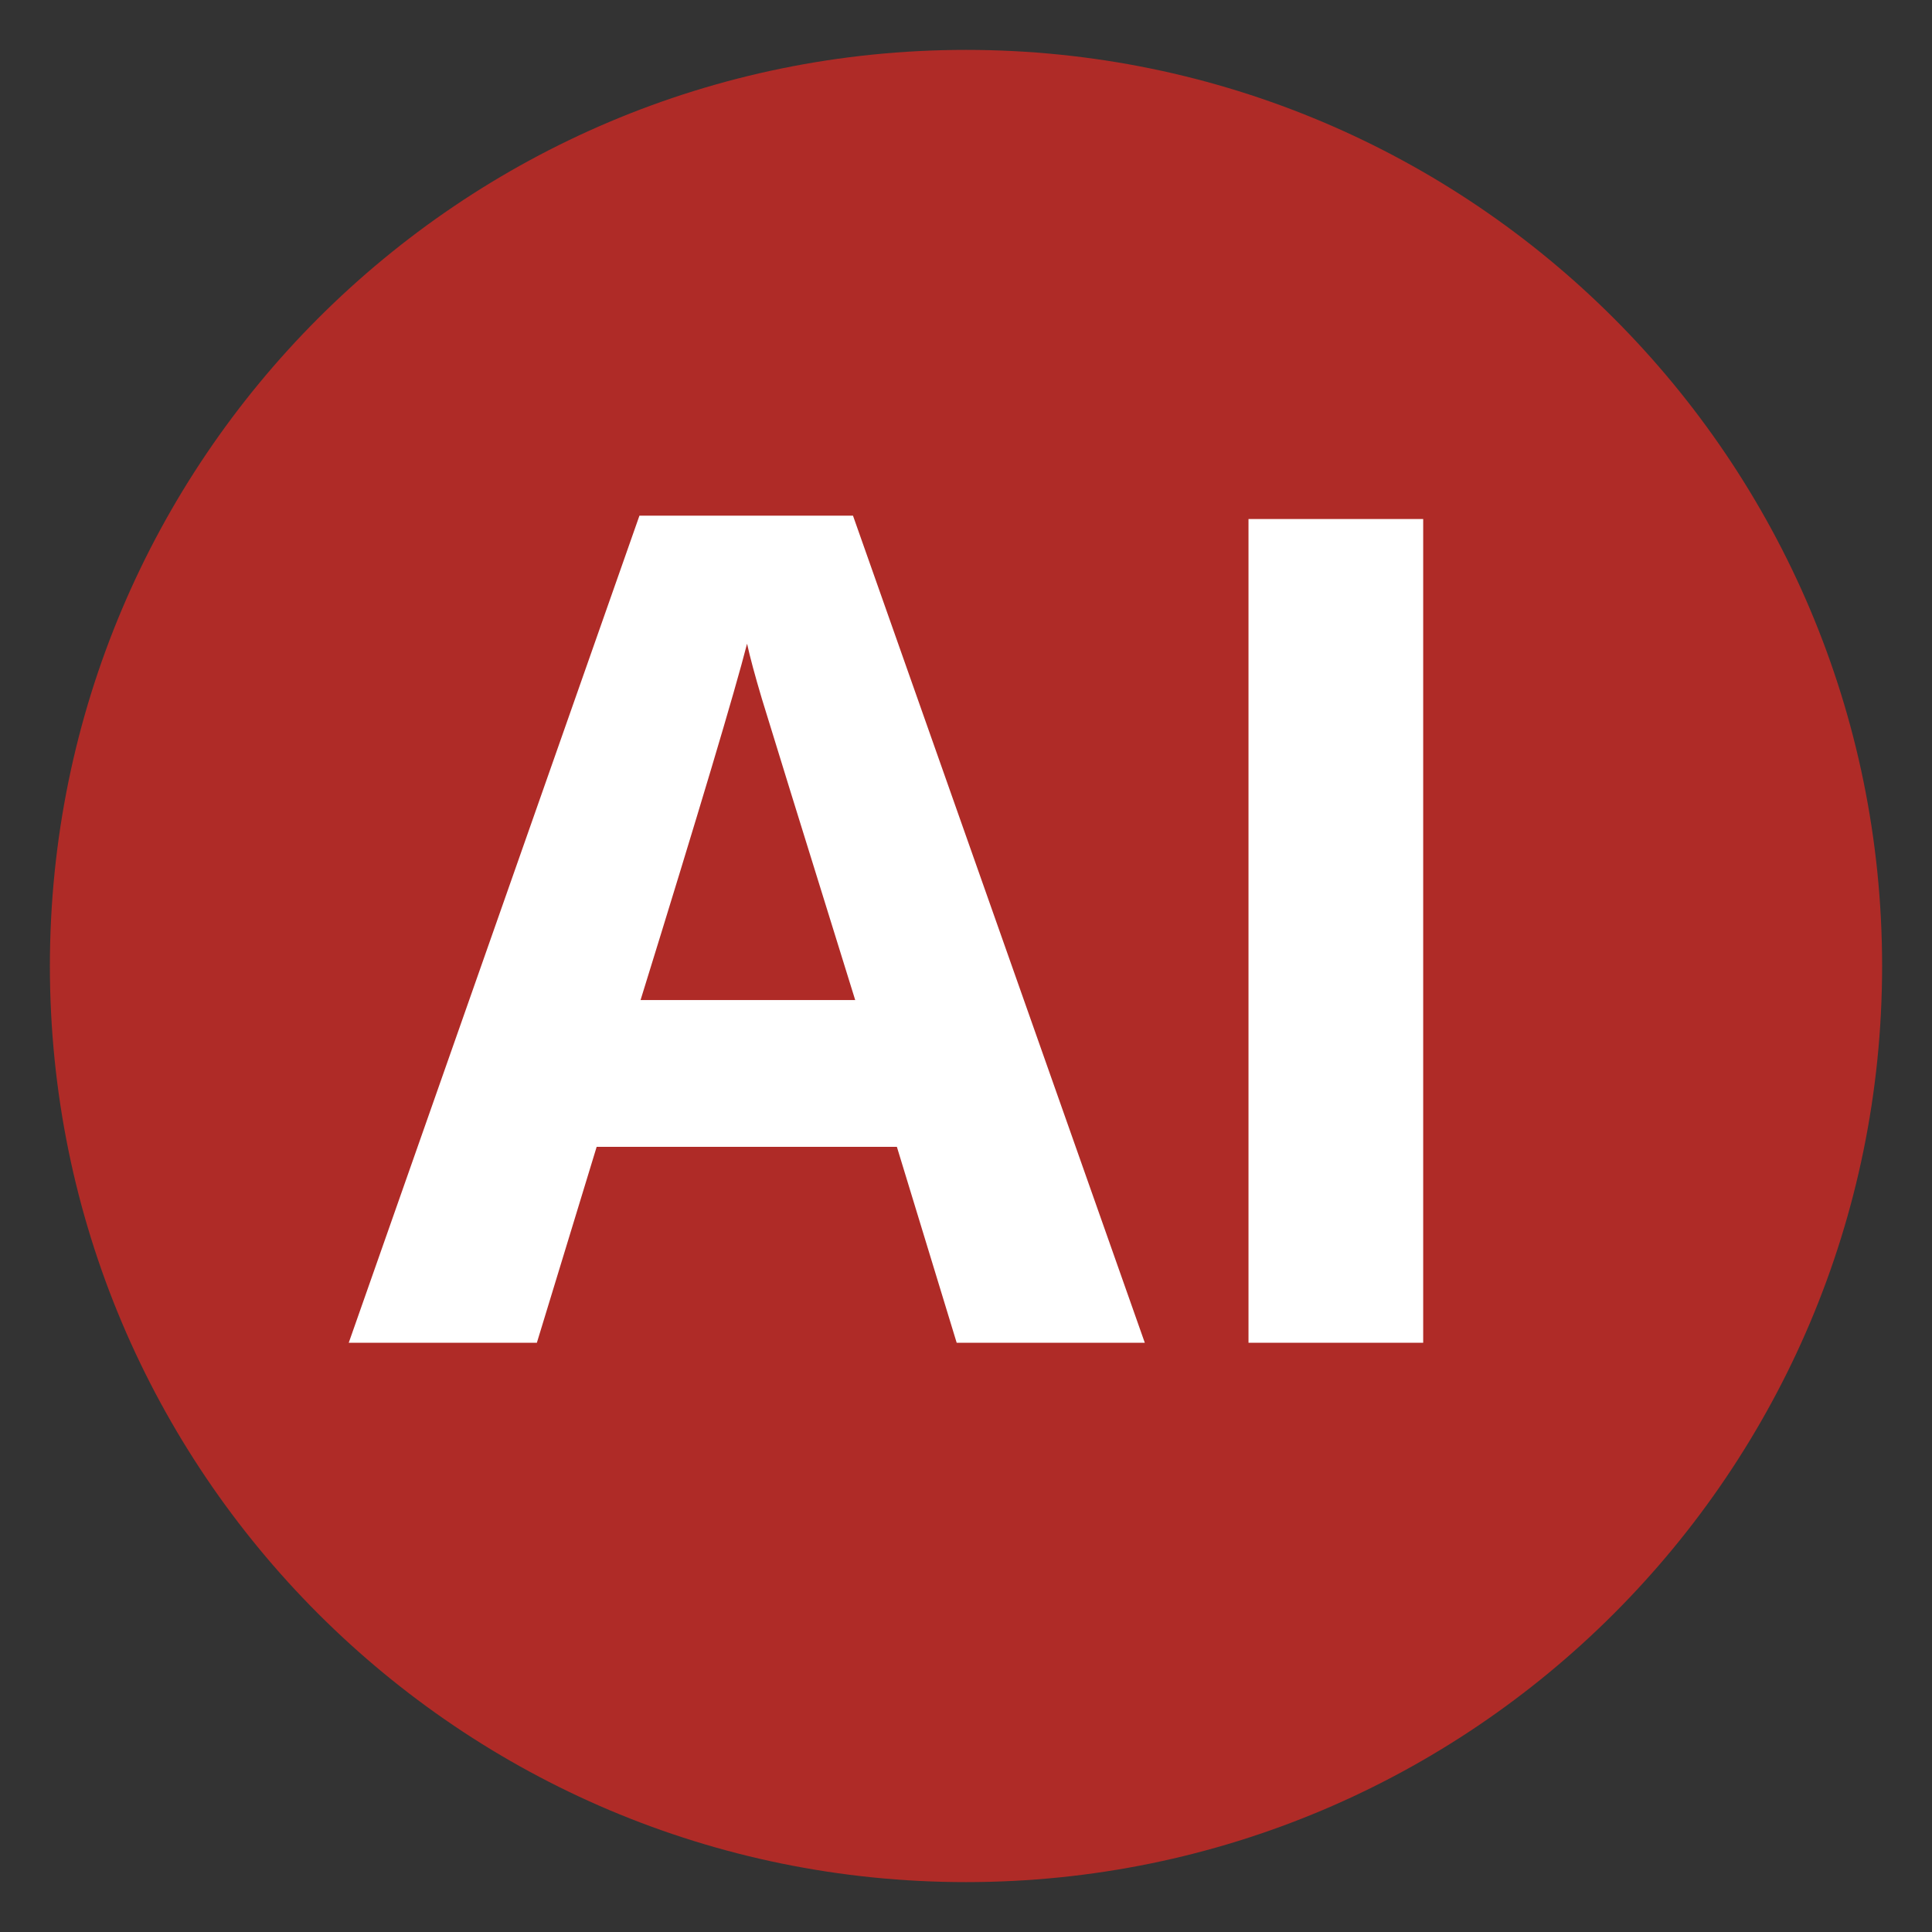 <svg xmlns="http://www.w3.org/2000/svg" xmlns:xlink="http://www.w3.org/1999/xlink" width="144" viewBox="0 0 108 108" height="144" preserveAspectRatio="xMidYMid meet"><rect x="0" y="0" width="108" height="108" fill="#333333" stroke="none"/><defs><g></g><clipPath id="2a7a94f0a2"><path d="M 2.789 2.789 L 105.211 2.789 L 105.211 105.211 L 2.789 105.211 Z M 2.789 2.789 " clip-rule="nonzero"></path></clipPath><clipPath id="6d7eb241ee"><path d="M 54 2.789 C 25.719 2.789 2.789 25.719 2.789 54 C 2.789 82.281 25.719 105.211 54 105.211 C 82.281 105.211 105.211 82.281 105.211 54 C 105.211 25.719 82.281 2.789 54 2.789 " clip-rule="nonzero"></path></clipPath></defs><g clip-path="url(#2a7a94f0a2)"><g clip-path="url(#6d7eb241ee)"><path fill="#af2b27" d="M 2.789 2.789 L 105.211 2.789 L 105.211 105.211 L 2.789 105.211 Z M 2.789 2.789 " fill-opacity="1" fill-rule="nonzero"></path></g></g><g fill="#ffffff" fill-opacity="1"><g transform="translate(19.495, 75.061)"><g><path d="M 33.984 0 L 30.641 -10.953 L 13.859 -10.953 L 10.516 0 L 0 0 L 16.25 -46.234 L 28.188 -46.234 L 44.5 0 Z M 28.312 -19.156 C 25.227 -29.082 23.488 -34.695 23.094 -36 C 22.707 -37.301 22.43 -38.328 22.266 -39.078 C 21.578 -36.391 19.594 -29.75 16.312 -19.156 Z M 28.312 -19.156 "></path></g></g><g transform="translate(63.995, 75.061)"><g><path d="M 5.797 0 L 5.797 -46.047 L 15.562 -46.047 L 15.562 0 Z M 5.797 0 "></path></g></g></g></svg>
